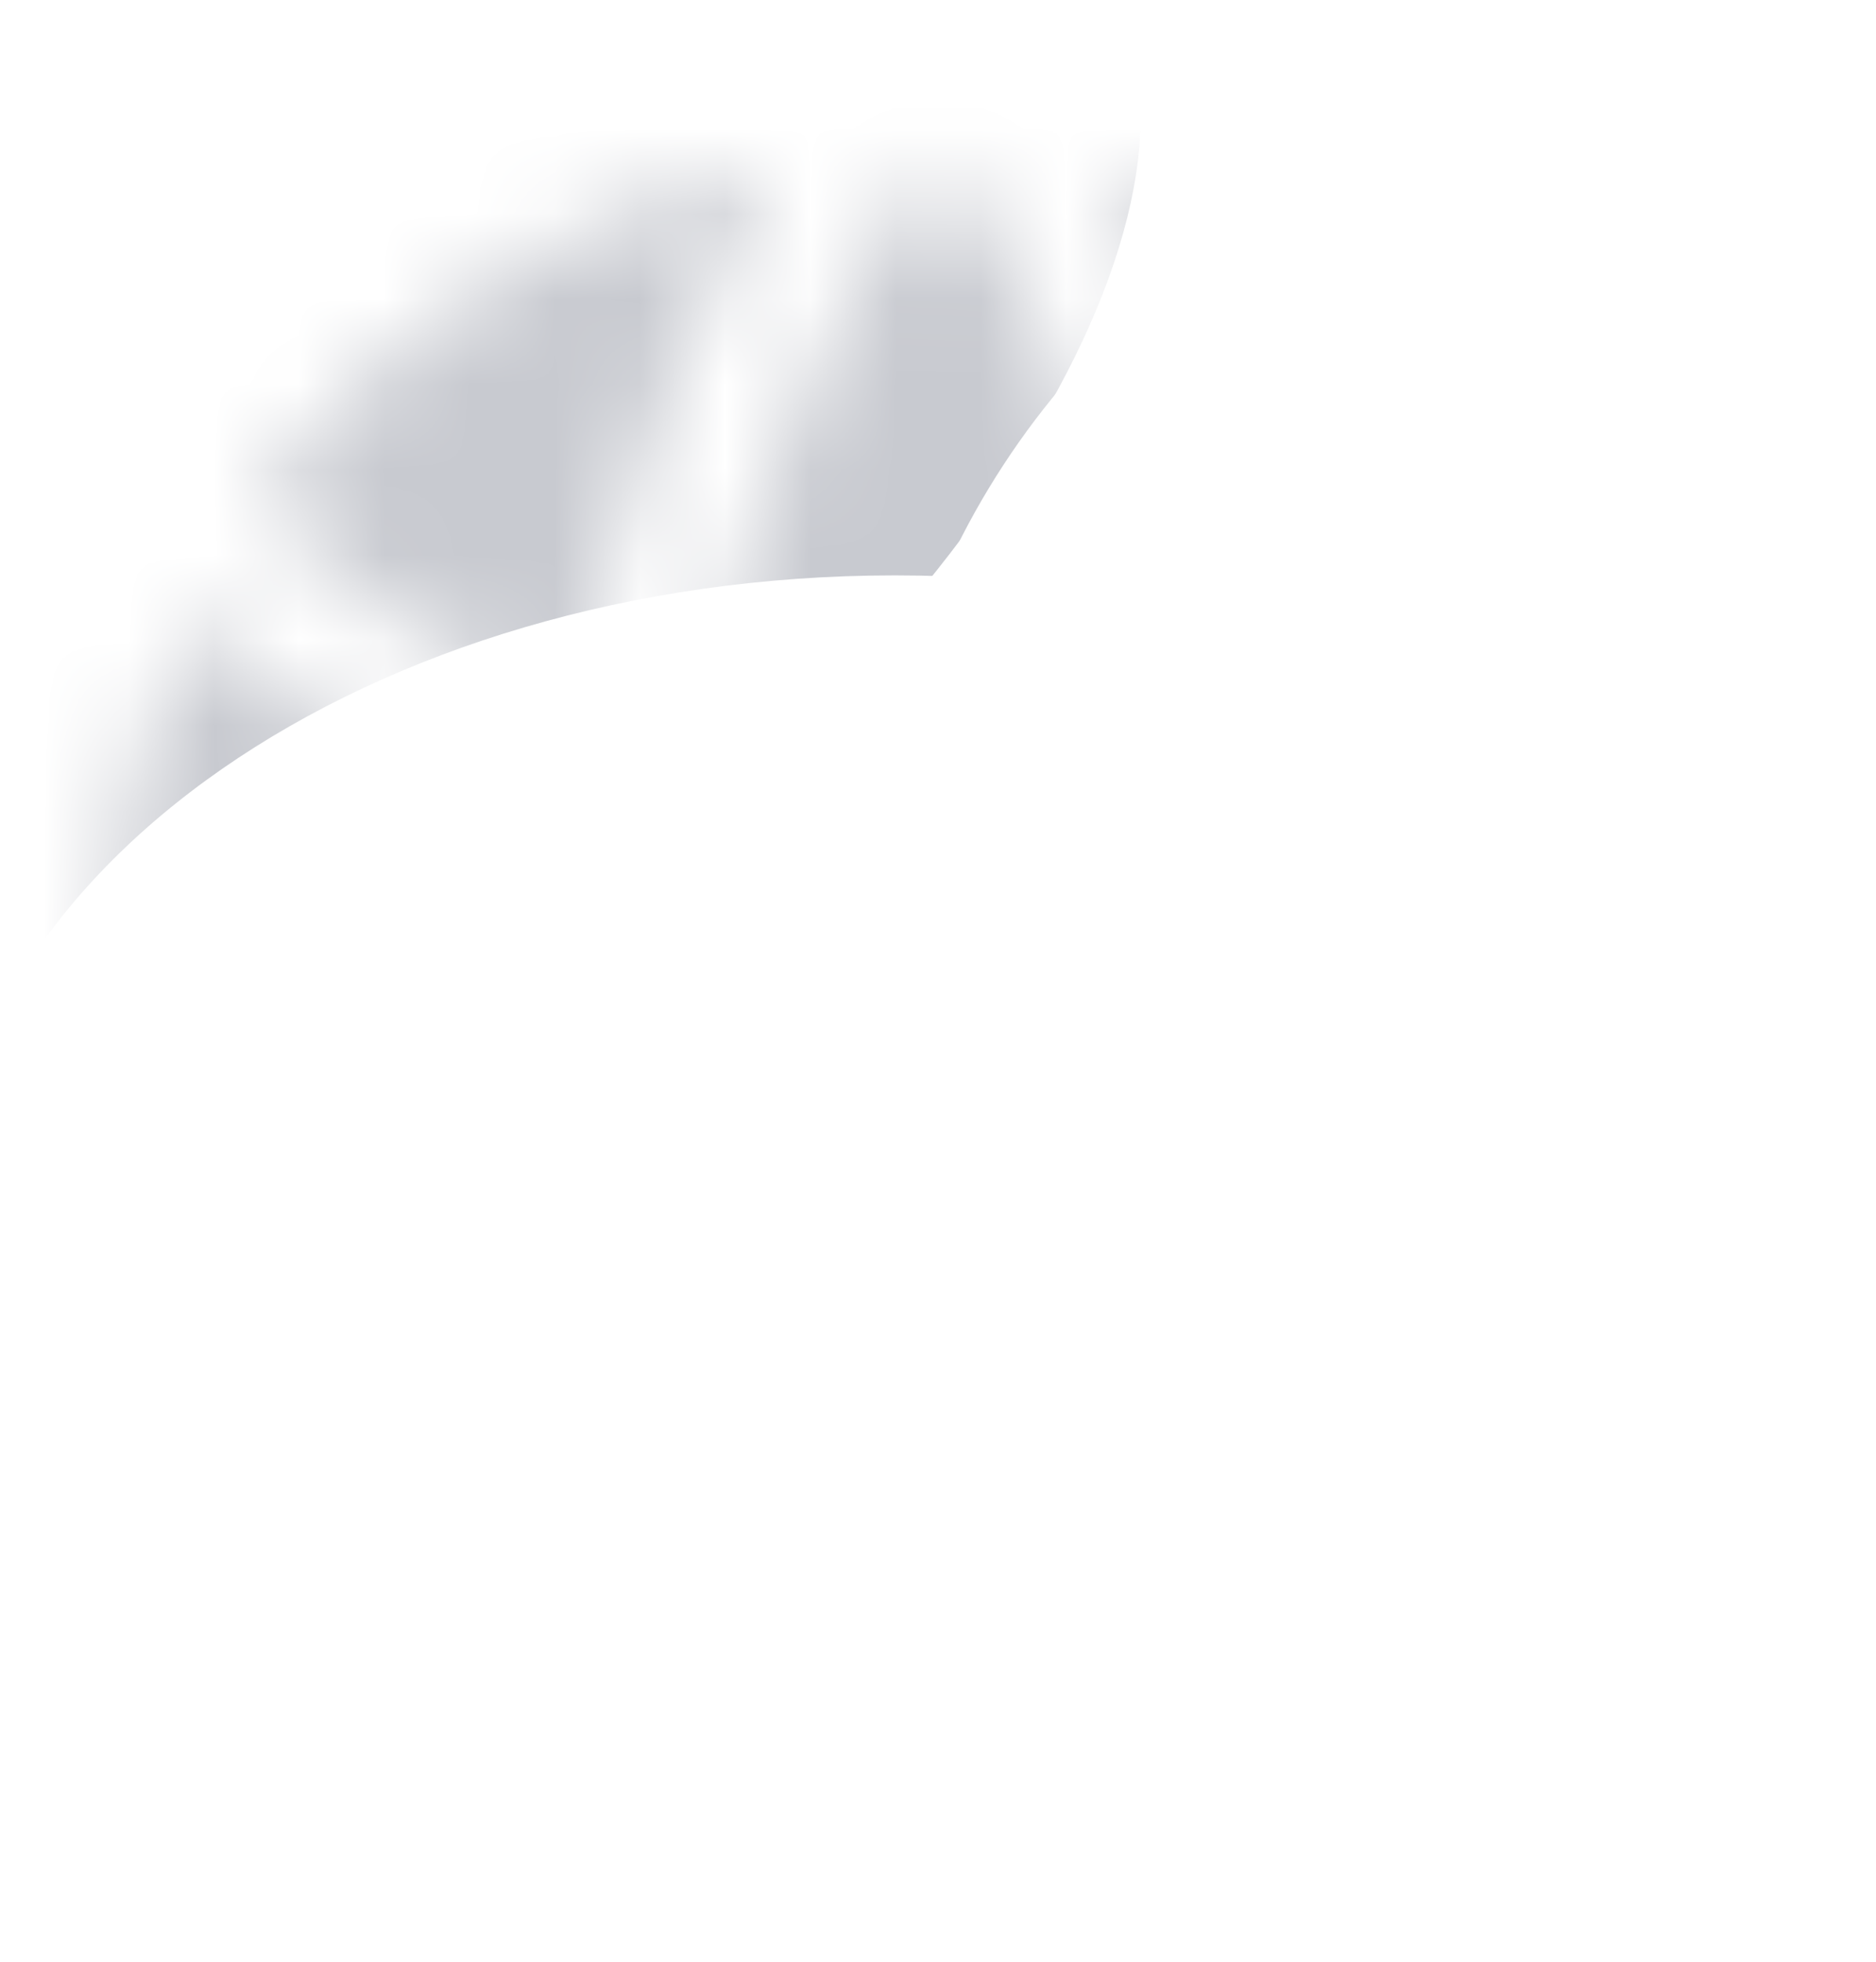 <svg width="22" height="23" viewBox="0 0 22 23" fill="none" xmlns="http://www.w3.org/2000/svg">
<g clip-path="url(#clip0_69_1297)">
<g clip-path="url(#clip1_69_1297)">
<mask id="mask0_69_1297" style="mask-type:alpha" maskUnits="userSpaceOnUse" x="-1" y="-1" width="24" height="25">
<path d="M20.721 12.252C20.74 12.004 20.75 11.753 20.75 11.5C20.75 9.976 20.4 8.533 19.777 7.248C18.54 8.423 17.067 9.352 15.437 9.957C15.479 10.466 15.5 10.98 15.5 11.5C15.5 12.601 15.405 13.68 15.223 14.729C17.216 14.228 19.072 13.379 20.721 12.252Z" fill="black"/>
<path d="M13.634 15.05C13.874 13.905 14 12.717 14 11.5C14 11.132 13.989 10.766 13.966 10.403C13.014 10.63 12.021 10.75 11 10.75C9.979 10.75 8.986 10.63 8.034 10.403C8.012 10.766 8 11.132 8 11.5C8 12.717 8.126 13.905 8.366 15.05C9.225 15.182 10.104 15.25 11 15.25C11.896 15.25 12.775 15.182 13.634 15.05Z" fill="black"/>
<path d="M8.772 16.619C9.503 16.706 10.246 16.75 11 16.75C11.754 16.75 12.497 16.706 13.228 16.619C12.714 18.275 11.957 19.824 11 21.224C10.043 19.824 9.286 18.275 8.772 16.619Z" fill="black"/>
<path d="M6.777 14.729C6.595 13.68 6.5 12.601 6.5 11.5C6.5 10.98 6.521 10.466 6.563 9.957C4.933 9.352 3.46 8.423 2.223 7.248C1.6 8.533 1.25 9.976 1.25 11.5C1.25 11.753 1.26 12.004 1.279 12.252C2.928 13.379 4.784 14.228 6.777 14.729Z" fill="black"/>
<path d="M20.356 14.253C19.34 17.71 16.46 20.371 12.878 21.069C13.744 19.612 14.418 18.028 14.866 16.351C16.826 15.94 18.674 15.223 20.356 14.253Z" fill="black"/>
<path d="M1.644 14.253C3.326 15.223 5.174 15.94 7.134 16.351C7.581 18.028 8.256 19.612 9.122 21.069C5.54 20.371 2.66 17.71 1.644 14.253Z" fill="black"/>
<path d="M12.878 1.931C15.399 2.423 17.573 3.886 18.994 5.916C17.935 6.985 16.664 7.843 15.248 8.42C14.862 6.083 14.043 3.891 12.878 1.931Z" fill="black"/>
<path d="M11 1.776C12.429 3.866 13.41 6.285 13.805 8.898C12.908 9.128 11.968 9.25 11 9.25C10.032 9.25 9.092 9.128 8.195 8.898C8.59 6.285 9.571 3.866 11 1.776Z" fill="black"/>
<path d="M9.122 1.931C7.956 3.891 7.138 6.083 6.752 8.42C5.336 7.843 4.065 6.985 3.006 5.916C4.427 3.886 6.601 2.423 9.122 1.931Z" fill="black"/>
</mask>
<g mask="url(#mask0_69_1297)">
<g filter="url(#filter0_f_69_1297)">
<path d="M5.835 11.361C11.17 7.768 14.413 2.666 13.077 -0.033C11.741 -2.733 6.333 -2.008 0.998 1.586C-4.338 5.18 -7.58 10.281 -6.244 12.981C-4.908 15.68 0.5 14.955 5.835 11.361Z" fill="#C8CAD0"/>
</g>
<g filter="url(#filter1_f_69_1297)">
<path d="M18.363 11.335C20.573 8.617 21.017 4.921 19.354 3.08C17.691 1.239 14.55 1.949 12.34 4.667C10.129 7.384 9.686 11.08 11.349 12.921C13.012 14.763 16.152 14.052 18.363 11.335Z" fill="white"/>
</g>
<g filter="url(#filter2_f_69_1297)">
<path d="M10.492 22.239C16.653 22.239 21.647 18.77 21.647 14.492C21.647 10.214 16.653 6.746 10.492 6.746C4.332 6.746 -0.663 10.214 -0.663 14.492C-0.663 18.77 4.332 22.239 10.492 22.239Z" fill="white"/>
</g>
</g>
</g>
</g>
<defs>
<filter id="filter0_f_69_1297" x="-13.493" y="-8.614" width="33.82" height="30.175" filterUnits="userSpaceOnUse" color-interpolation-filters="sRGB">
<feFlood flood-opacity="0" result="BackgroundImageFix"/>
<feBlend mode="normal" in="SourceGraphic" in2="BackgroundImageFix" result="shape"/>
<feGaussianBlur stdDeviation="3.474" result="effect1_foregroundBlur_69_1297"/>
</filter>
<filter id="filter1_f_69_1297" x="4.551" y="-3.734" width="21.6" height="23.47" filterUnits="userSpaceOnUse" color-interpolation-filters="sRGB">
<feFlood flood-opacity="0" result="BackgroundImageFix"/>
<feBlend mode="normal" in="SourceGraphic" in2="BackgroundImageFix" result="shape"/>
<feGaussianBlur stdDeviation="2.895" result="effect1_foregroundBlur_69_1297"/>
</filter>
<filter id="filter2_f_69_1297" x="-6.453" y="0.955" width="33.891" height="27.074" filterUnits="userSpaceOnUse" color-interpolation-filters="sRGB">
<feFlood flood-opacity="0" result="BackgroundImageFix"/>
<feBlend mode="normal" in="SourceGraphic" in2="BackgroundImageFix" result="shape"/>
<feGaussianBlur stdDeviation="2.895" result="effect1_foregroundBlur_69_1297"/>
</filter>
<clipPath id="clip0_69_1297">
<rect width="22" height="22" fill="white" transform="translate(0 0.413)"/>
</clipPath>
<clipPath id="clip1_69_1297">
<rect width="21" height="21" fill="white" transform="translate(0.5 0.913)"/>
</clipPath>
</defs>
</svg>
